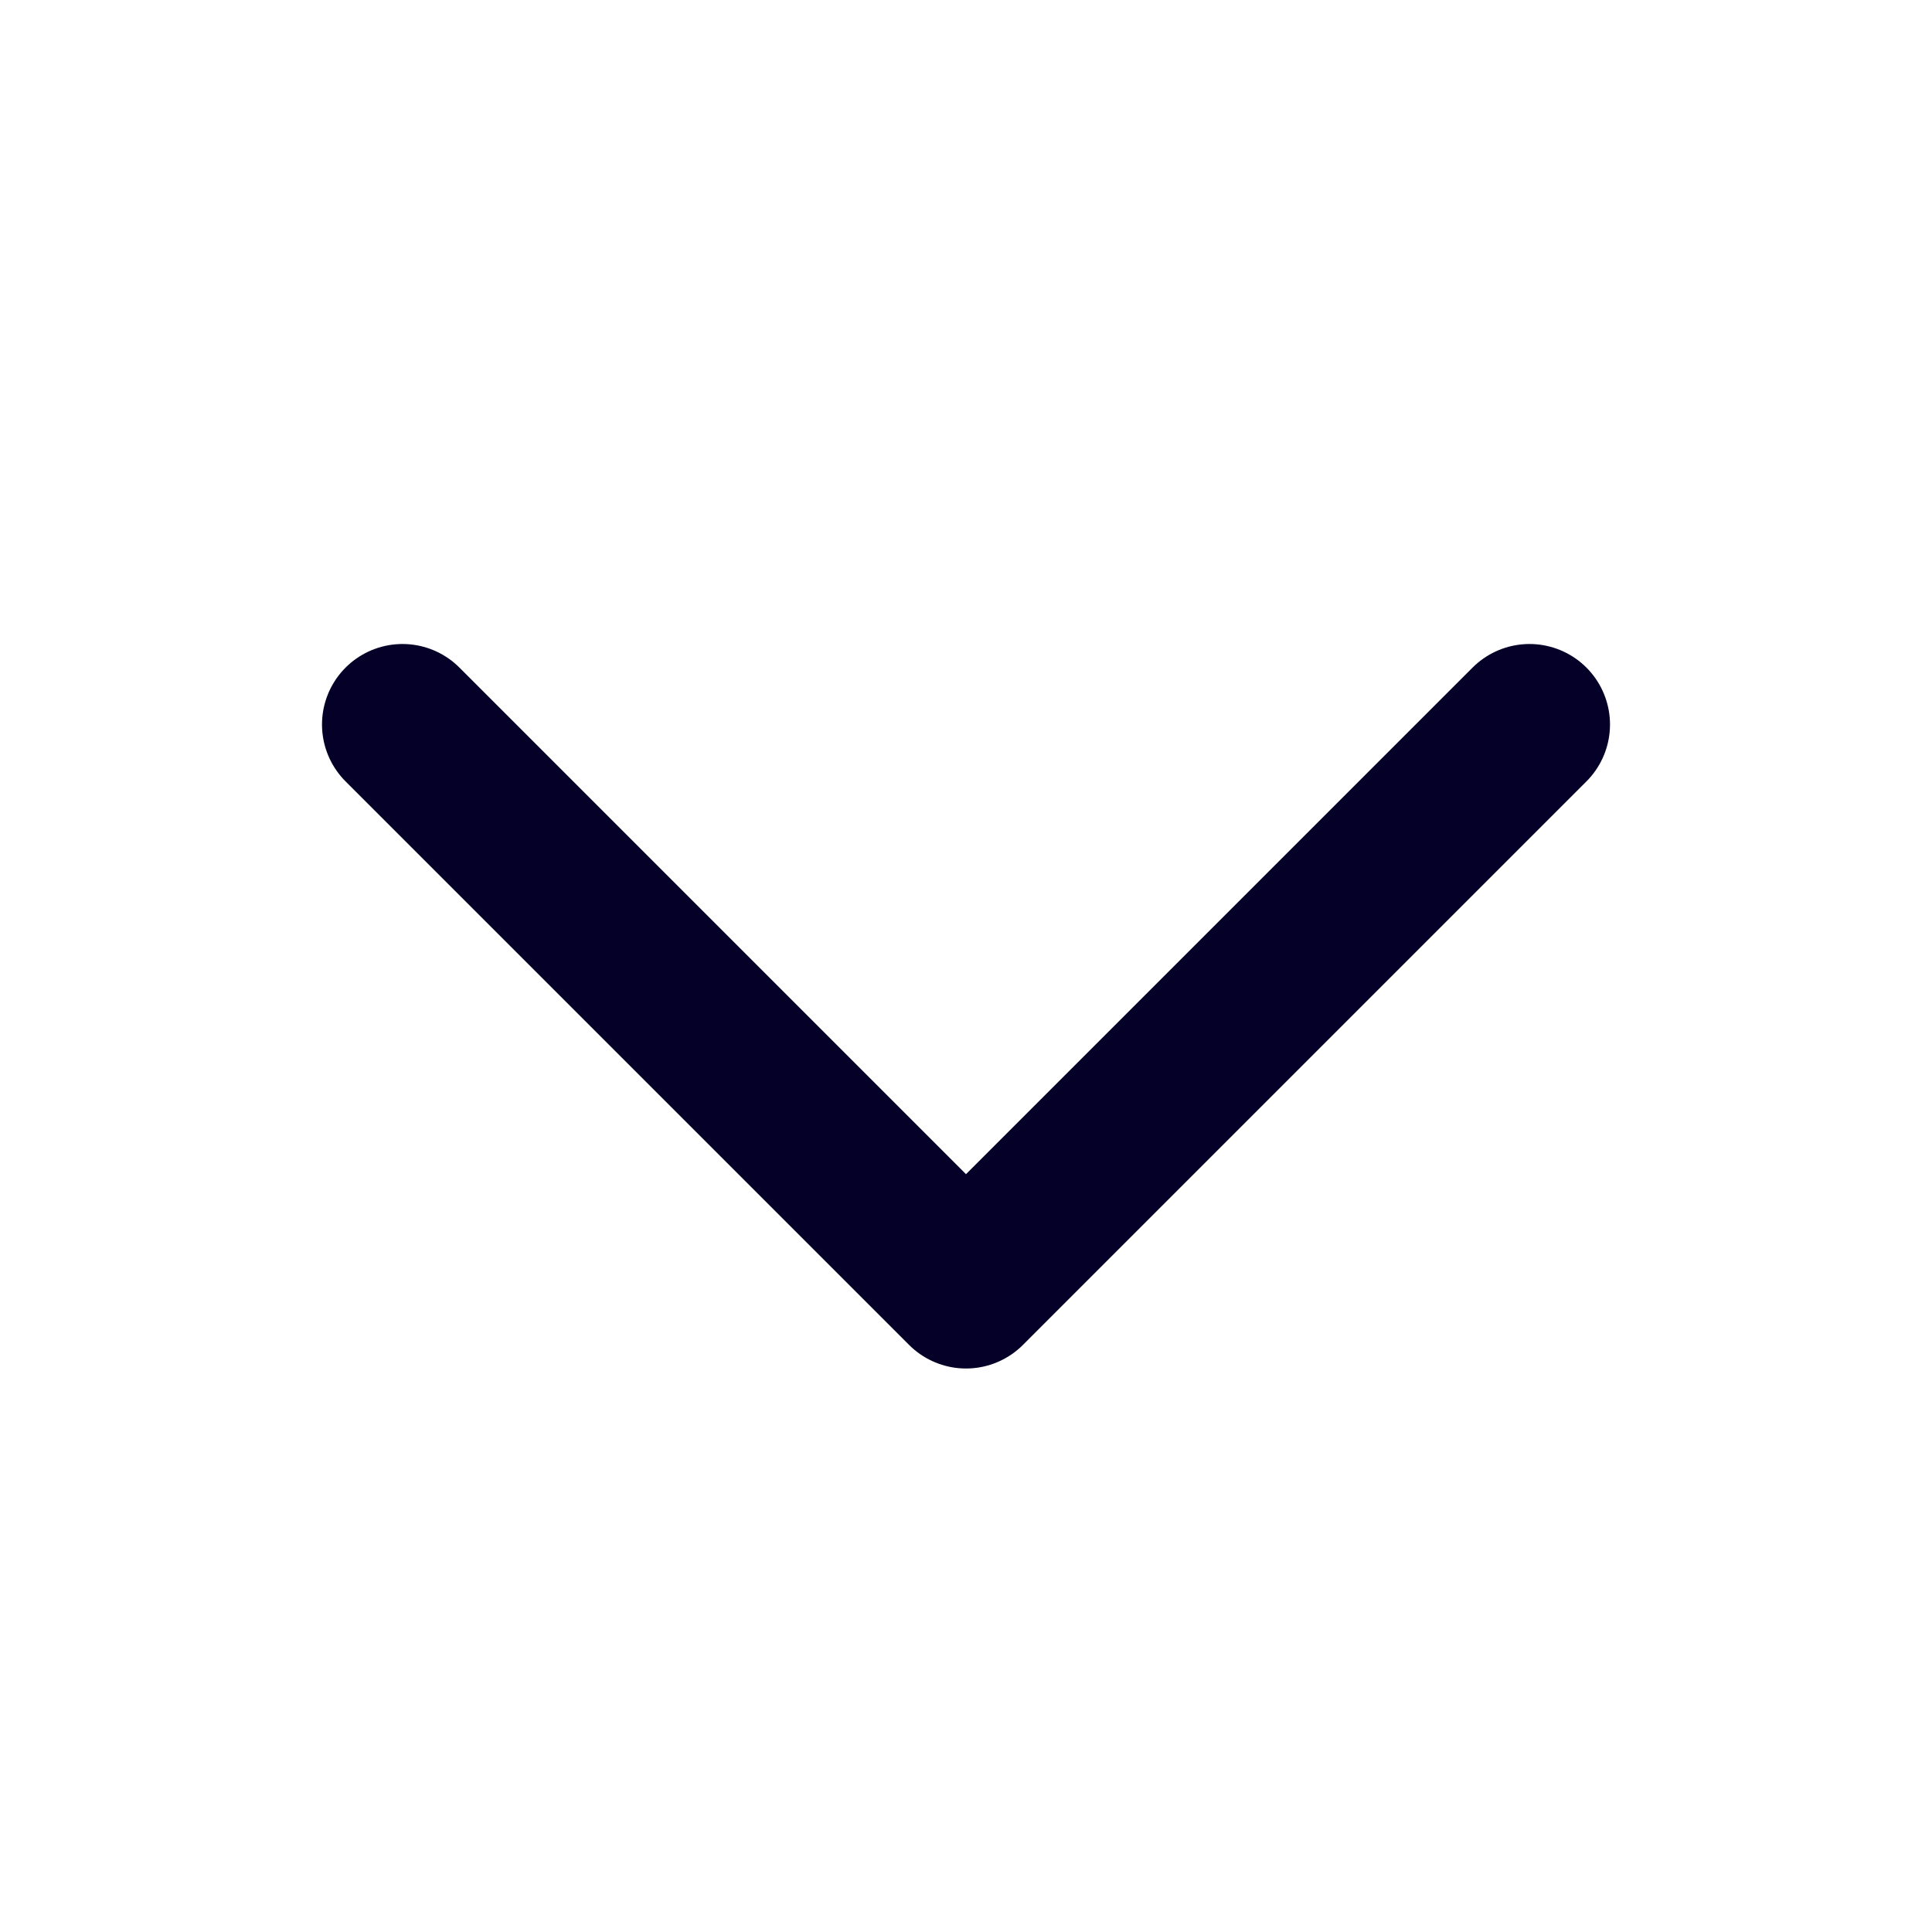 <svg width="24" height="24" viewBox="0 0 24 24" fill="none" xmlns="http://www.w3.org/2000/svg">
<path d="M19 9L12 16L5 9" stroke="#050027" stroke-width="2" stroke-linecap="round" stroke-linejoin="round"/>
</svg>
